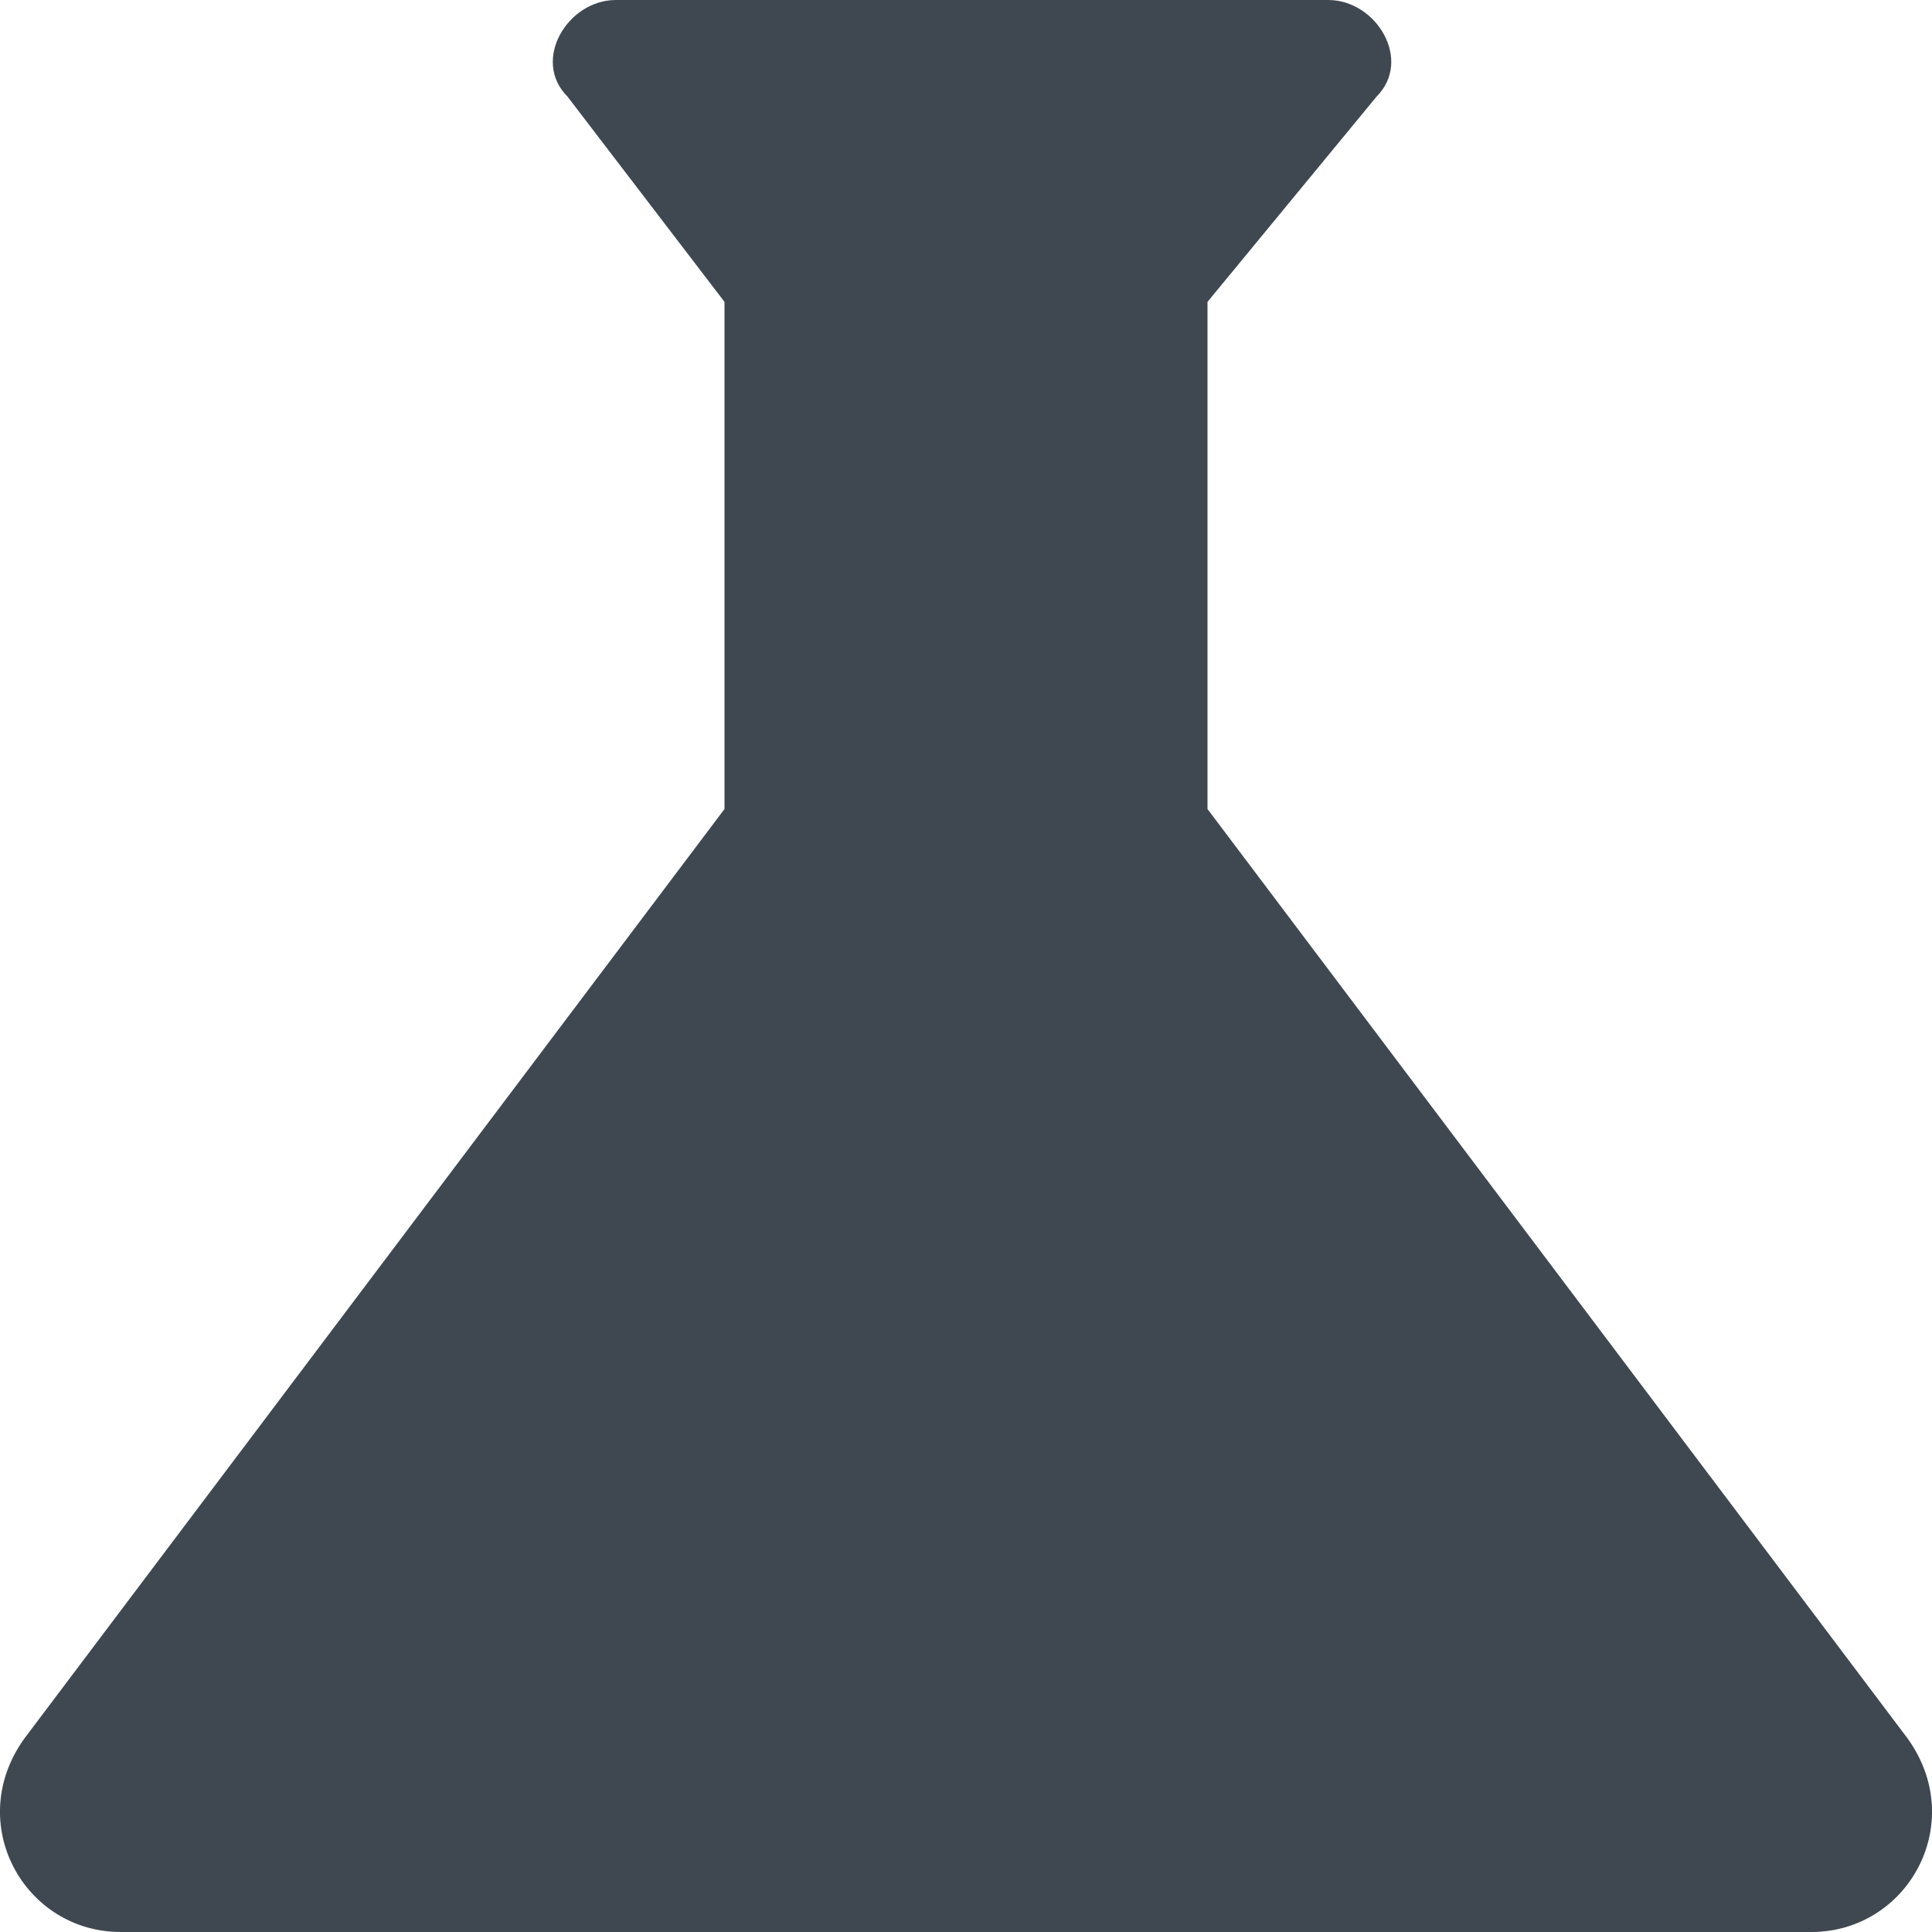 <?xml version="1.0" encoding="UTF-8"?>
<svg id="Layer_1" xmlns="http://www.w3.org/2000/svg" version="1.1" viewBox="0 0 16 16">
  <!-- Generator: Adobe Illustrator 29.8.1, SVG Export Plug-In . SVG Version: 2.1.1 Build 2)  -->
  <defs>
    <style>
      .st0 {
        fill: #3f4851;
      }
    </style>
  </defs>
  <path class="st0" d="M15.8,14.4l-5.8-7.7V2.5l1.4-1.7c.3-.3,0-.8-.4-.8h-5.9c-.4,0-.7.5-.4.8l1.3,1.7v4.2L.2,14.4c-.5.7,0,1.6.8,1.6h14c.8,0,1.3-.9.8-1.6Z"/>
</svg>